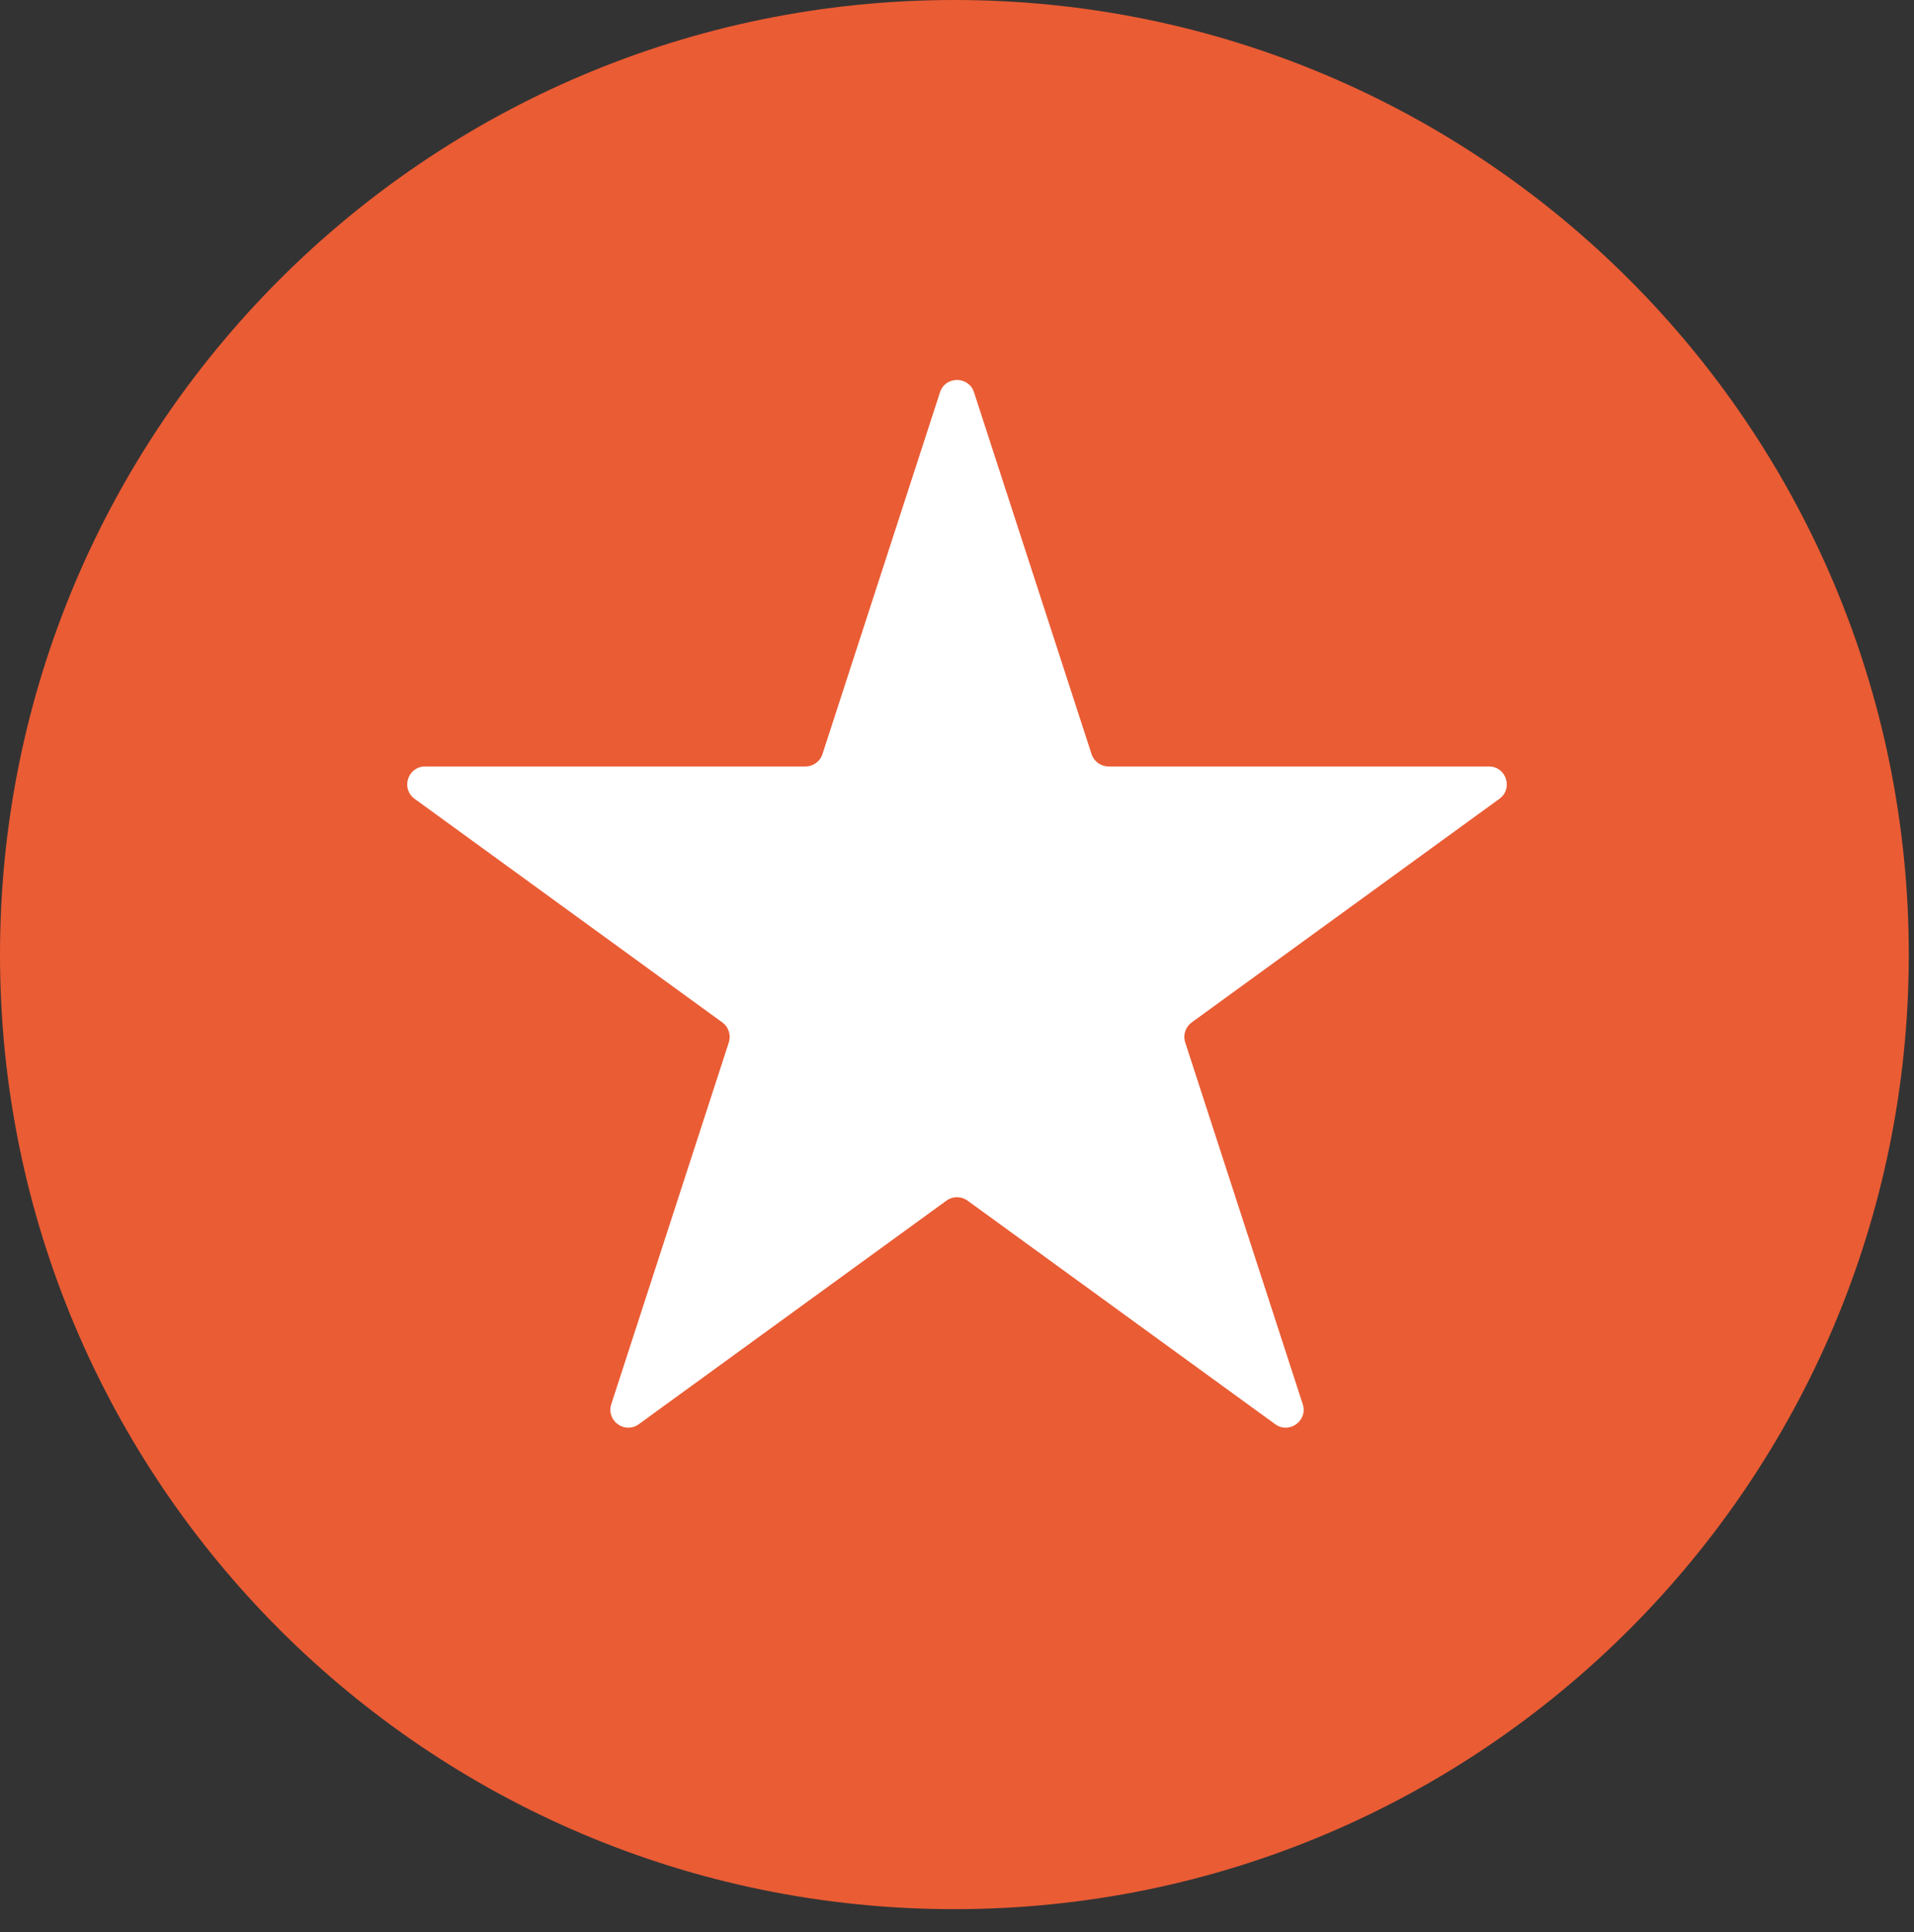 <?xml version="1.0" encoding="UTF-8"?> <svg xmlns="http://www.w3.org/2000/svg" width="214" height="216" viewBox="0 0 214 216" fill="none"><rect x="0" y="0" width="214" height="216" fill="#333333" stroke="none"/><g clip-path="url(#clip0_5735_19)"><path d="M213.416 106.708C213.416 165.641 165.641 213.416 106.708 213.416C47.775 213.416 0 165.641 0 106.708C0 47.775 47.775 0 106.708 0C165.641 0 213.416 47.775 213.416 106.708Z" fill="#EA5C34"></path><path d="M105.099 43.855C105.697 42.012 108.304 42.012 108.903 43.855L122.043 84.296C122.311 85.12 123.079 85.678 123.945 85.678H166.468C168.406 85.678 169.211 88.158 167.644 89.296L133.242 114.291C132.541 114.8 132.248 115.703 132.515 116.527L145.656 156.969C146.254 158.811 144.145 160.343 142.578 159.205L108.176 134.21C107.475 133.701 106.526 133.701 105.825 134.21L71.423 159.205C69.856 160.343 67.747 158.811 68.346 156.969L81.486 116.527C81.754 115.703 81.46 114.8 80.759 114.291L46.358 89.296C44.79 88.158 45.596 85.678 47.533 85.678H90.056C90.923 85.678 91.691 85.12 91.958 84.296L105.099 43.855Z" fill="white"></path></g><defs><clipPath id="clip0_5735_19"><rect width="214" height="214" fill="white"></rect></clipPath></defs></svg> 
